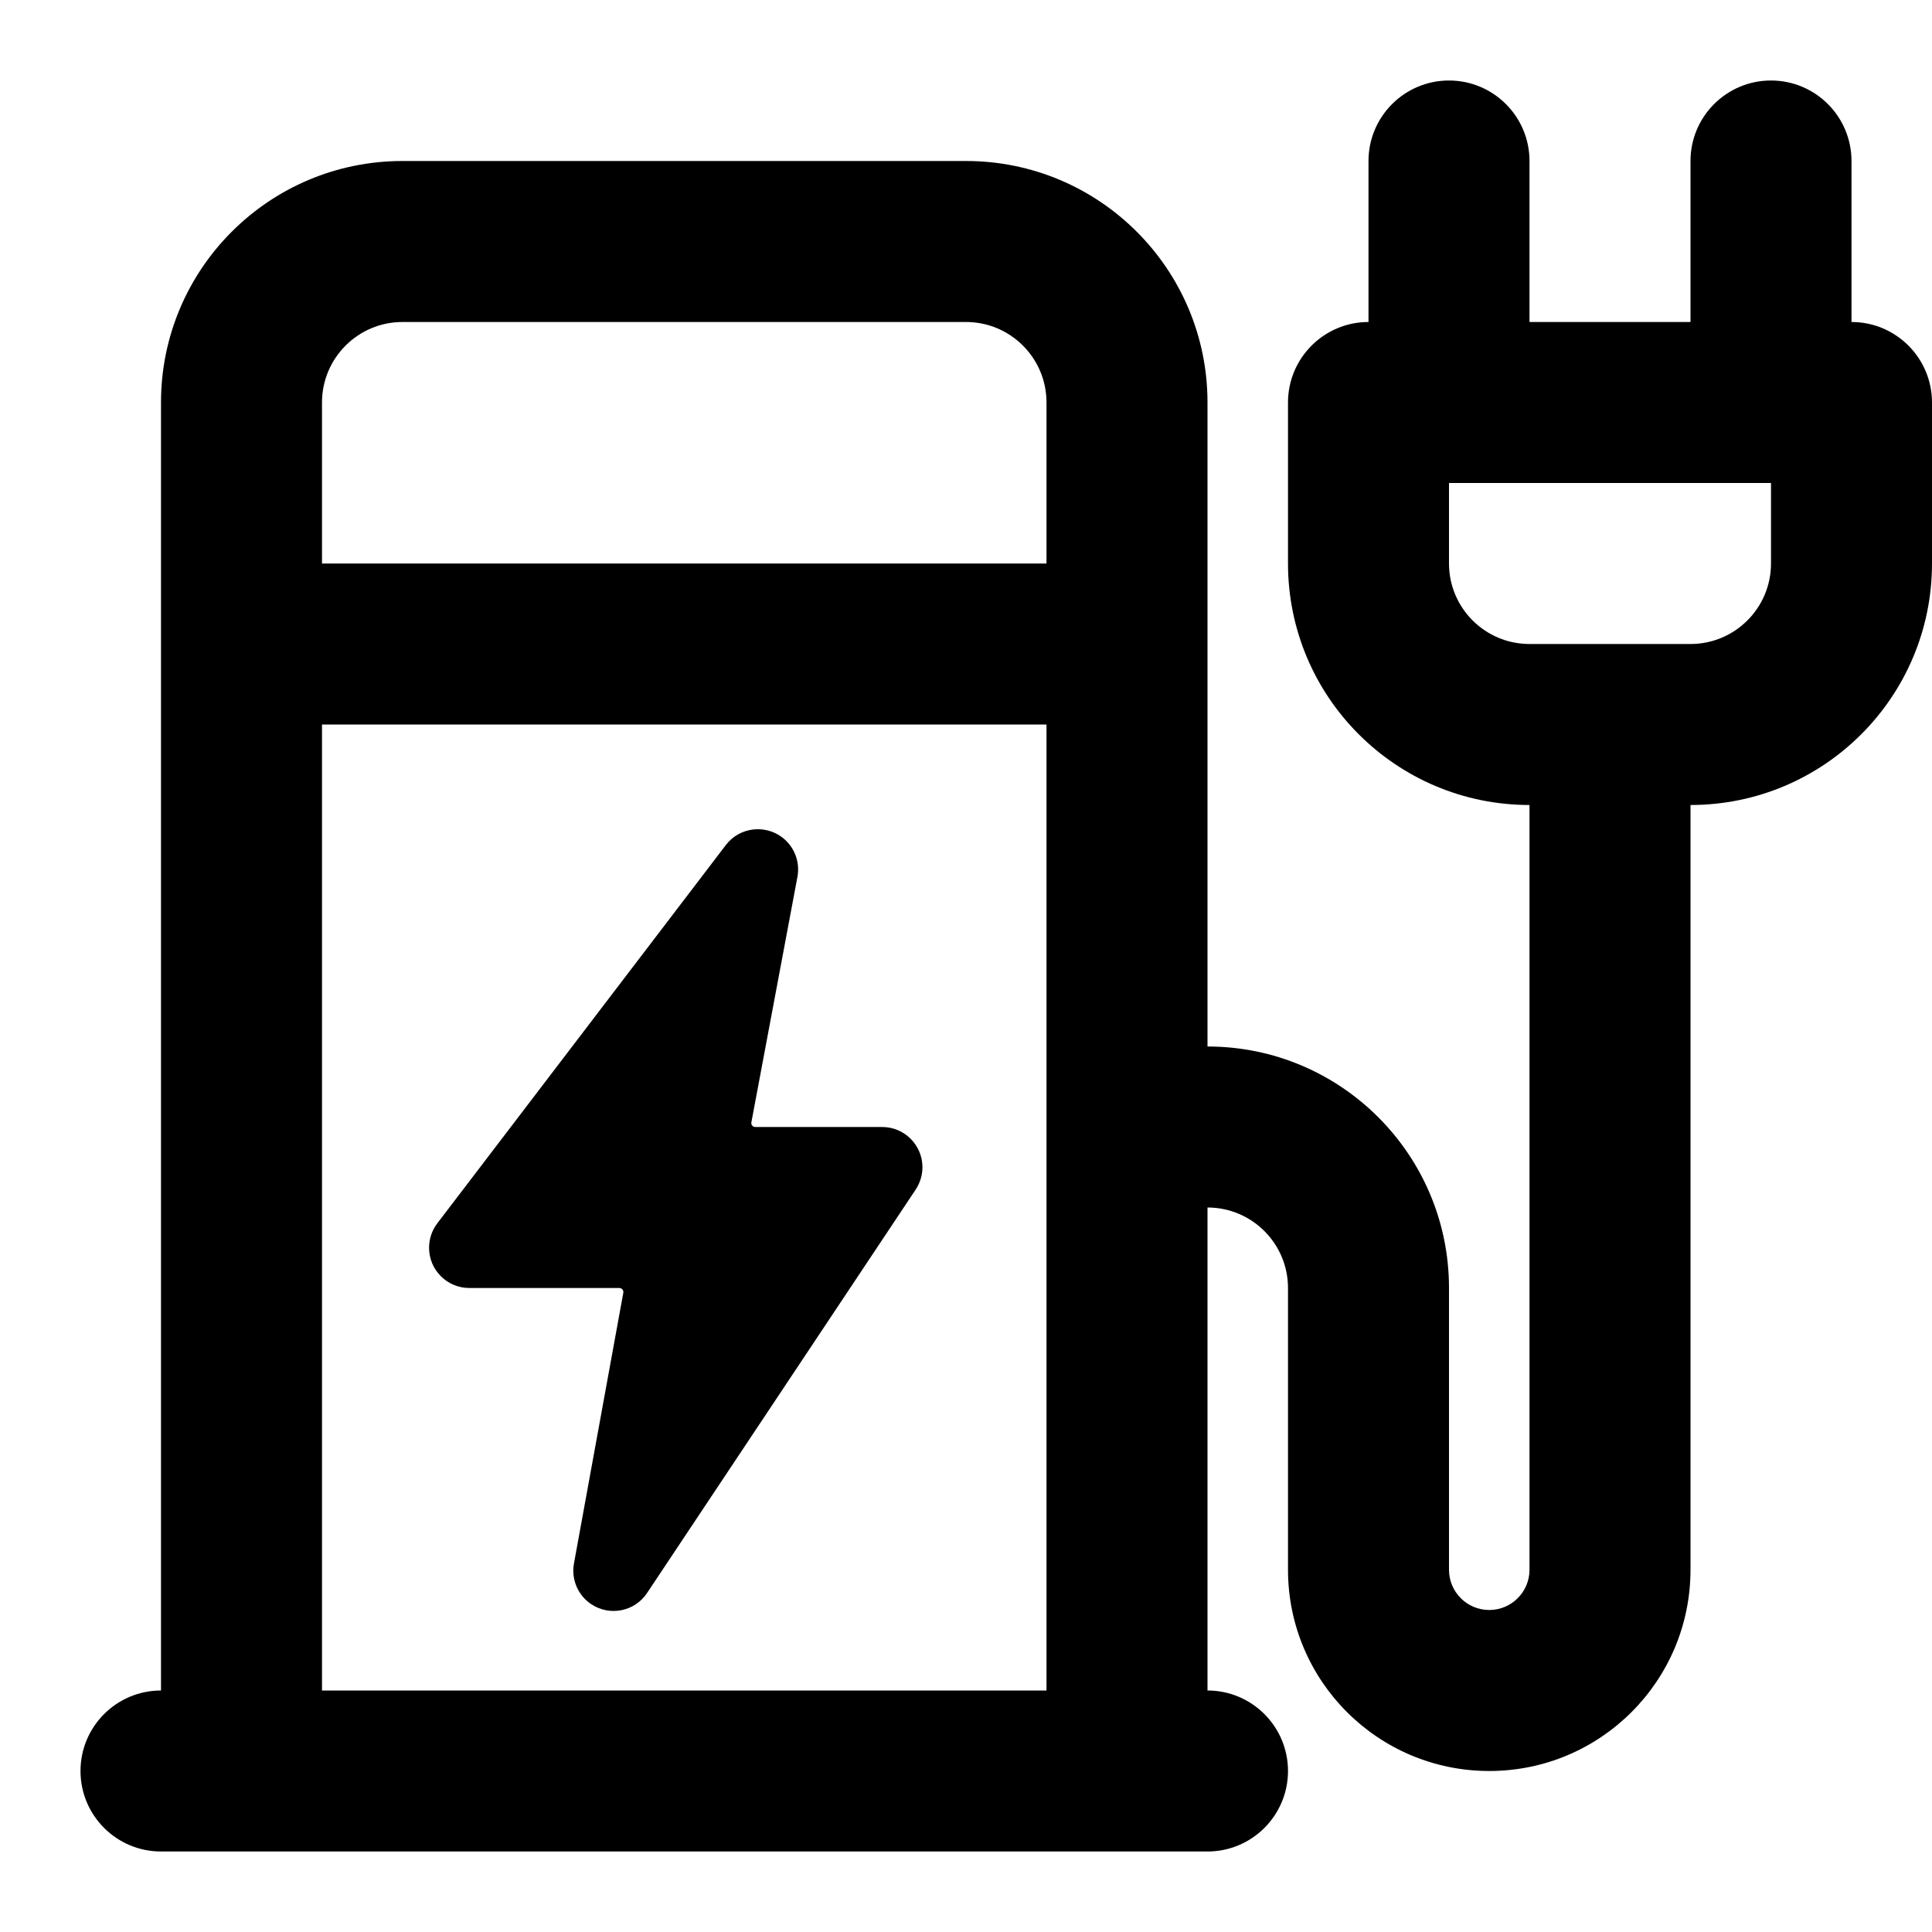<svg xmlns="http://www.w3.org/2000/svg" width="24" height="24" viewBox="0 0 24 24">
  <path fill="#000000" d="M17,4 L17,2 C17,1.448 17.448,1 18,1 C18.552,1 19,1.448 19,2 L19,4 L21,4 L21,2 C21,1.448 21.448,1 22,1 C22.552,1 23,1.448 23,2 L23,4 C23.552,4 24,4.448 24,5 L24,7 C24,8.657 22.657,10 21,10 L21,19.5 C21,20.881 19.881,22 18.5,22 C17.119,22 16,20.881 16,19.5 L16,16 C16,15.448 15.552,15 15,15 L15,21 C15.552,21 16,21.448 16,22 C16,22.552 15.552,23 15,23 L2,23 C1.448,23 1,22.552 1,22 C1,21.448 1.448,21 2,21 L2,5 C2,3.343 3.343,2 5,2 L12,2 C13.657,2 15,3.343 15,5 L15,13 C16.657,13 18,14.343 18,16 L18,19.5 C18,19.776 18.224,20 18.5,20 C18.776,20 19,19.776 19,19.5 L19,10 C17.343,10 16,8.657 16,7 L16,5 C16,4.448 16.448,4 17,4 Z M4,9 L4,21 L13,21 L13,9 L4,9 Z M4,7 L13,7 L13,5 C13,4.448 12.552,4 12,4 L5,4 C4.448,4 4,4.448 4,5 L4,7 Z M9.906,10.893 L9.334,13.941 C9.328,13.968 9.346,13.994 9.373,13.999 C9.377,14 9.38,14 9.383,14 L10.959,14 C11.235,14 11.459,14.224 11.459,14.5 C11.459,14.599 11.429,14.695 11.375,14.777 L8.038,19.789 C7.885,20.019 7.575,20.081 7.345,19.928 C7.179,19.818 7.094,19.619 7.13,19.422 L7.743,16.059 C7.748,16.032 7.73,16.006 7.703,16.001 C7.7,16 7.697,16 7.694,16 L5.83,16 C5.554,16 5.33,15.776 5.33,15.5 C5.33,15.39 5.366,15.284 5.432,15.197 L9.017,10.497 C9.184,10.278 9.498,10.236 9.718,10.403 C9.868,10.518 9.941,10.707 9.906,10.893 Z M22,6 L18,6 L18,7 C18,7.552 18.448,8 19,8 L21,8 C21.552,8 22,7.552 22,7 L22,6 Z"/>
</svg>

